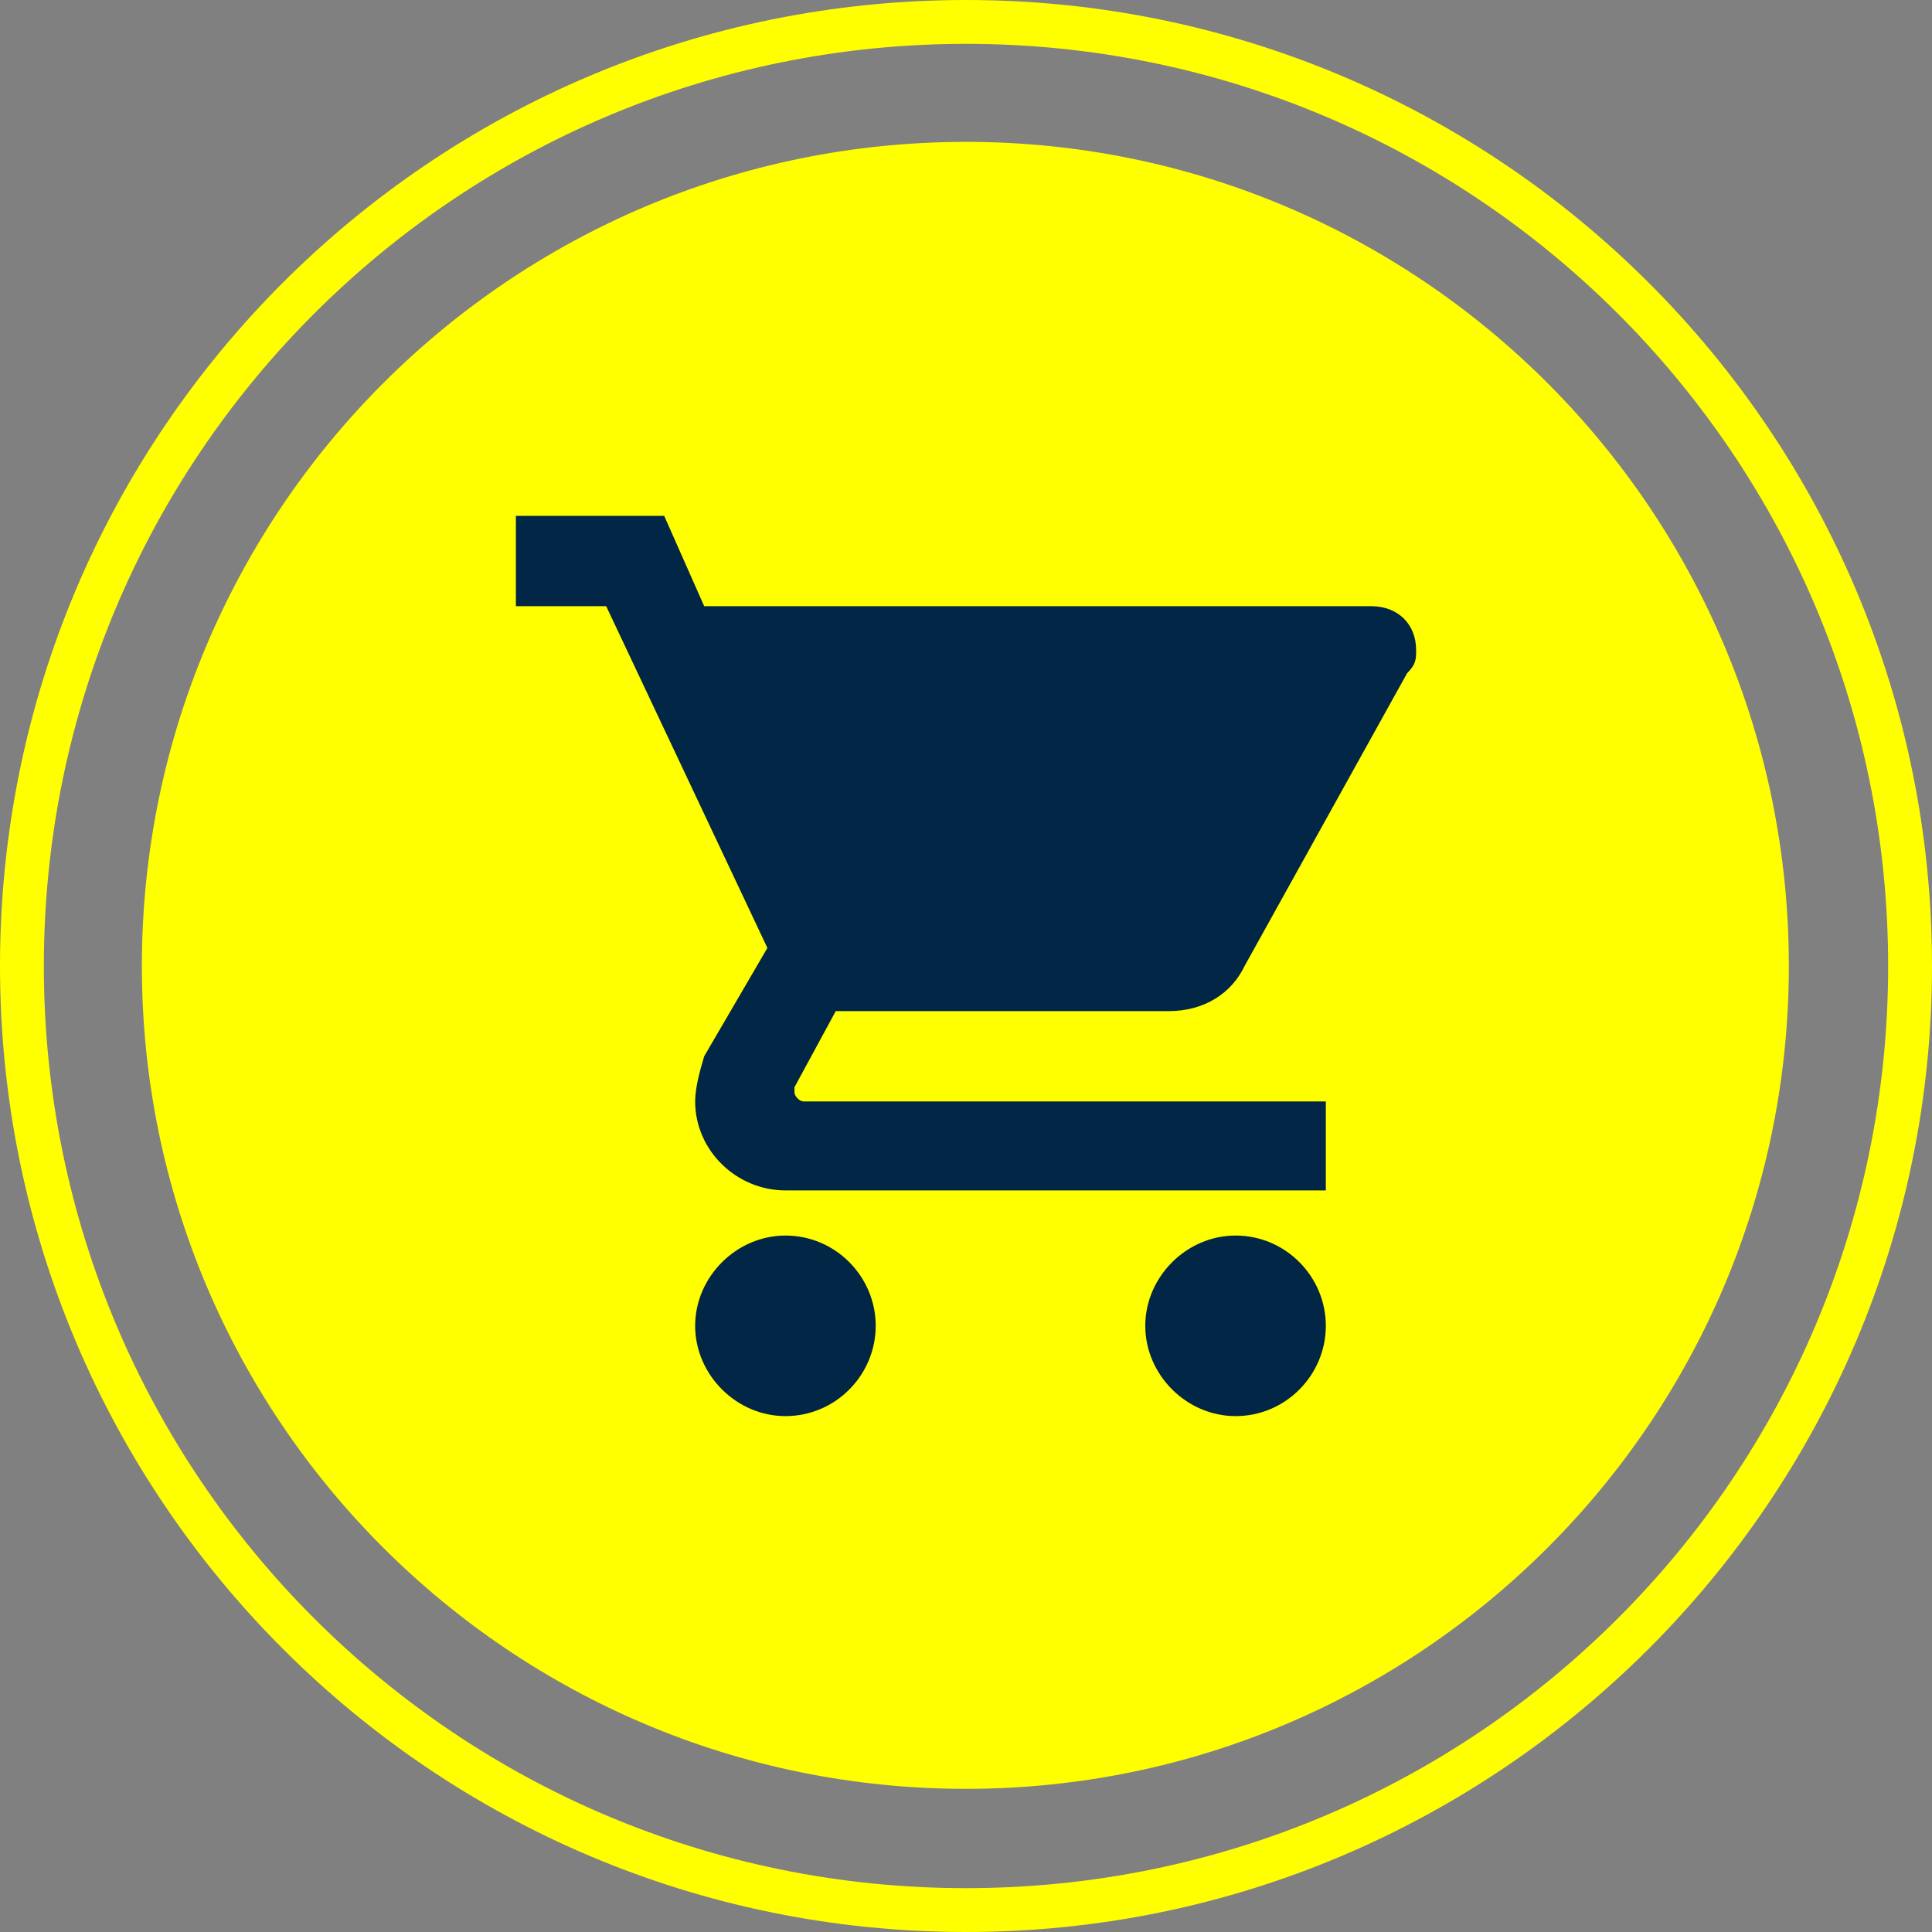 <?xml version="1.0" encoding="UTF-8"?>
<!DOCTYPE svg PUBLIC "-//W3C//DTD SVG 1.1//EN" "http://www.w3.org/Graphics/SVG/1.1/DTD/svg11.dtd">
<!-- Creator: CorelDRAW X8 -->
<svg xmlns="http://www.w3.org/2000/svg" xml:space="preserve" width="90.311mm" height="90.311mm" version="1.1" style="shape-rendering:geometricPrecision; text-rendering:geometricPrecision; image-rendering:optimizeQuality; fill-rule:evenodd; clip-rule:evenodd"
viewBox="0 0 1498 1498"
 xmlns:xlink="http://www.w3.org/1999/xlink">
 <rect x="0" y="0" width="1498" height="1498" fill="#808080" stroke="none"/>
 <defs>
  <style type="text/css">
   <![CDATA[
    .fil1 {fill:#022646}
    .fil0 {fill:yellow}
   ]]>
  </style>
 </defs>
 <g id="Layer_x0020_1">
  <path class="fil0" d="M749 0c413,0 749,335 749,749 0,413 -336,749 -749,749 -414,0 -749,-336 -749,-749 0,-414 335,-749 749,-749zm0 110c352,0 638,286 638,639 0,352 -286,638 -638,638 -353,0 -639,-286 -639,-638 0,-353 286,-639 639,-639zm0 -76c395,0 715,320 715,715 0,395 -320,715 -715,715 -395,0 -715,-320 -715,-715 0,-395 320,-715 715,-715z"/>
  <g id="_2402583850032">
   <g id="shopping-cart">
    <path class="fil1" d="M609 958c-38,0 -70,32 -70,70 0,38 32,70 70,70 39,0 70,-32 70,-70 0,-38 -31,-70 -70,-70zm-209 -558l0 70 70 0 125 265 -49 84c-3,10 -7,24 -7,35 0,38 32,69 70,69l419 0 0 -69 -405 0c-3,0 -7,-4 -7,-7l0 -4 32 -59 258 0c28,0 49,-14 59,-35l126 -227c7,-7 7,-11 7,-18 0,-20 -14,-34 -35,-34l-517 0 -31 -70 -115 0zm558 558c-38,0 -70,32 -70,70 0,38 32,70 70,70 39,0 70,-32 70,-70 0,-38 -31,-70 -70,-70z"/>
   </g>
  </g>
 </g>
</svg>
